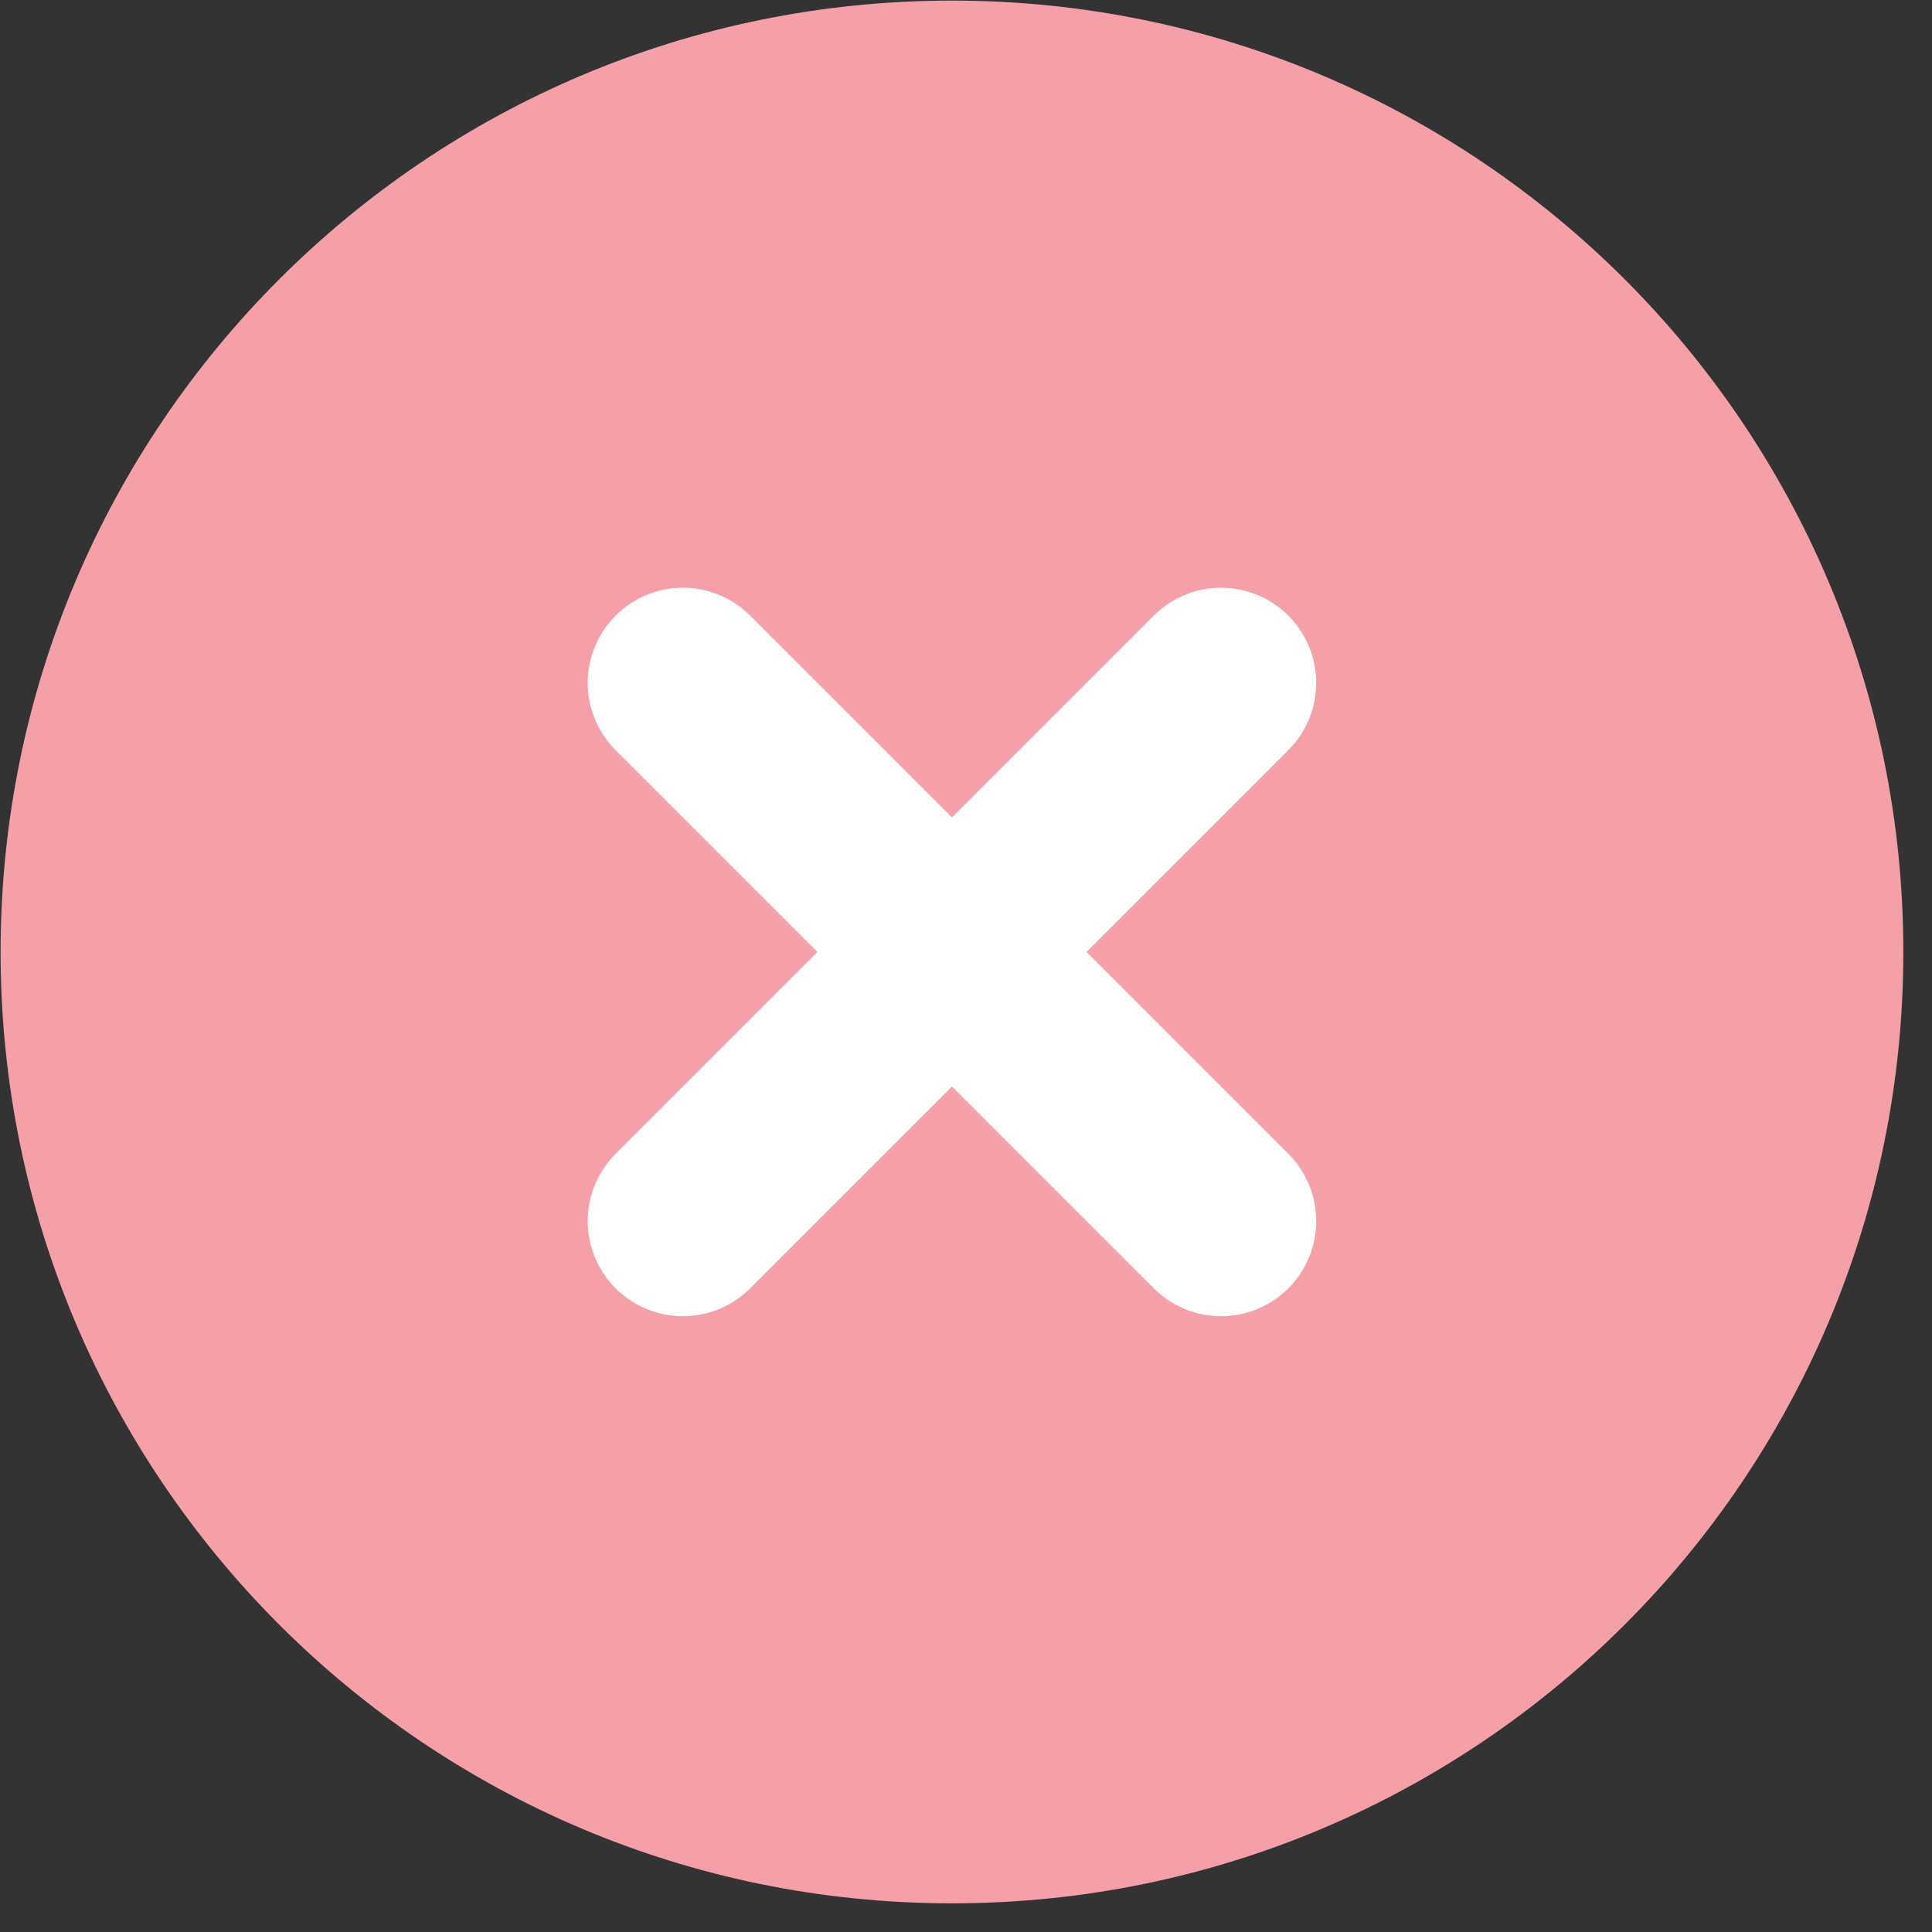 <svg width="55" height="55" viewBox="0 0 55 55" fill="none" xmlns="http://www.w3.org/2000/svg">
<rect x="0" y="0" width="55" height="55" fill="#333333" stroke="none"/>
<path d="M27.101 54.184C42.058 54.184 54.184 42.058 54.184 27.101C54.184 12.143 42.058 0.017 27.101 0.017C12.143 0.017 0.017 12.143 0.017 27.101C0.017 42.058 12.143 54.184 27.101 54.184Z" fill="#F59FA8"/>
<path d="M34.761 19.44L19.44 34.761" stroke="white" stroke-width="5.417" stroke-linecap="round" stroke-linejoin="round"/>
<path d="M19.44 19.44L34.761 34.761" stroke="white" stroke-width="5.417" stroke-linecap="round" stroke-linejoin="round"/>
</svg>
